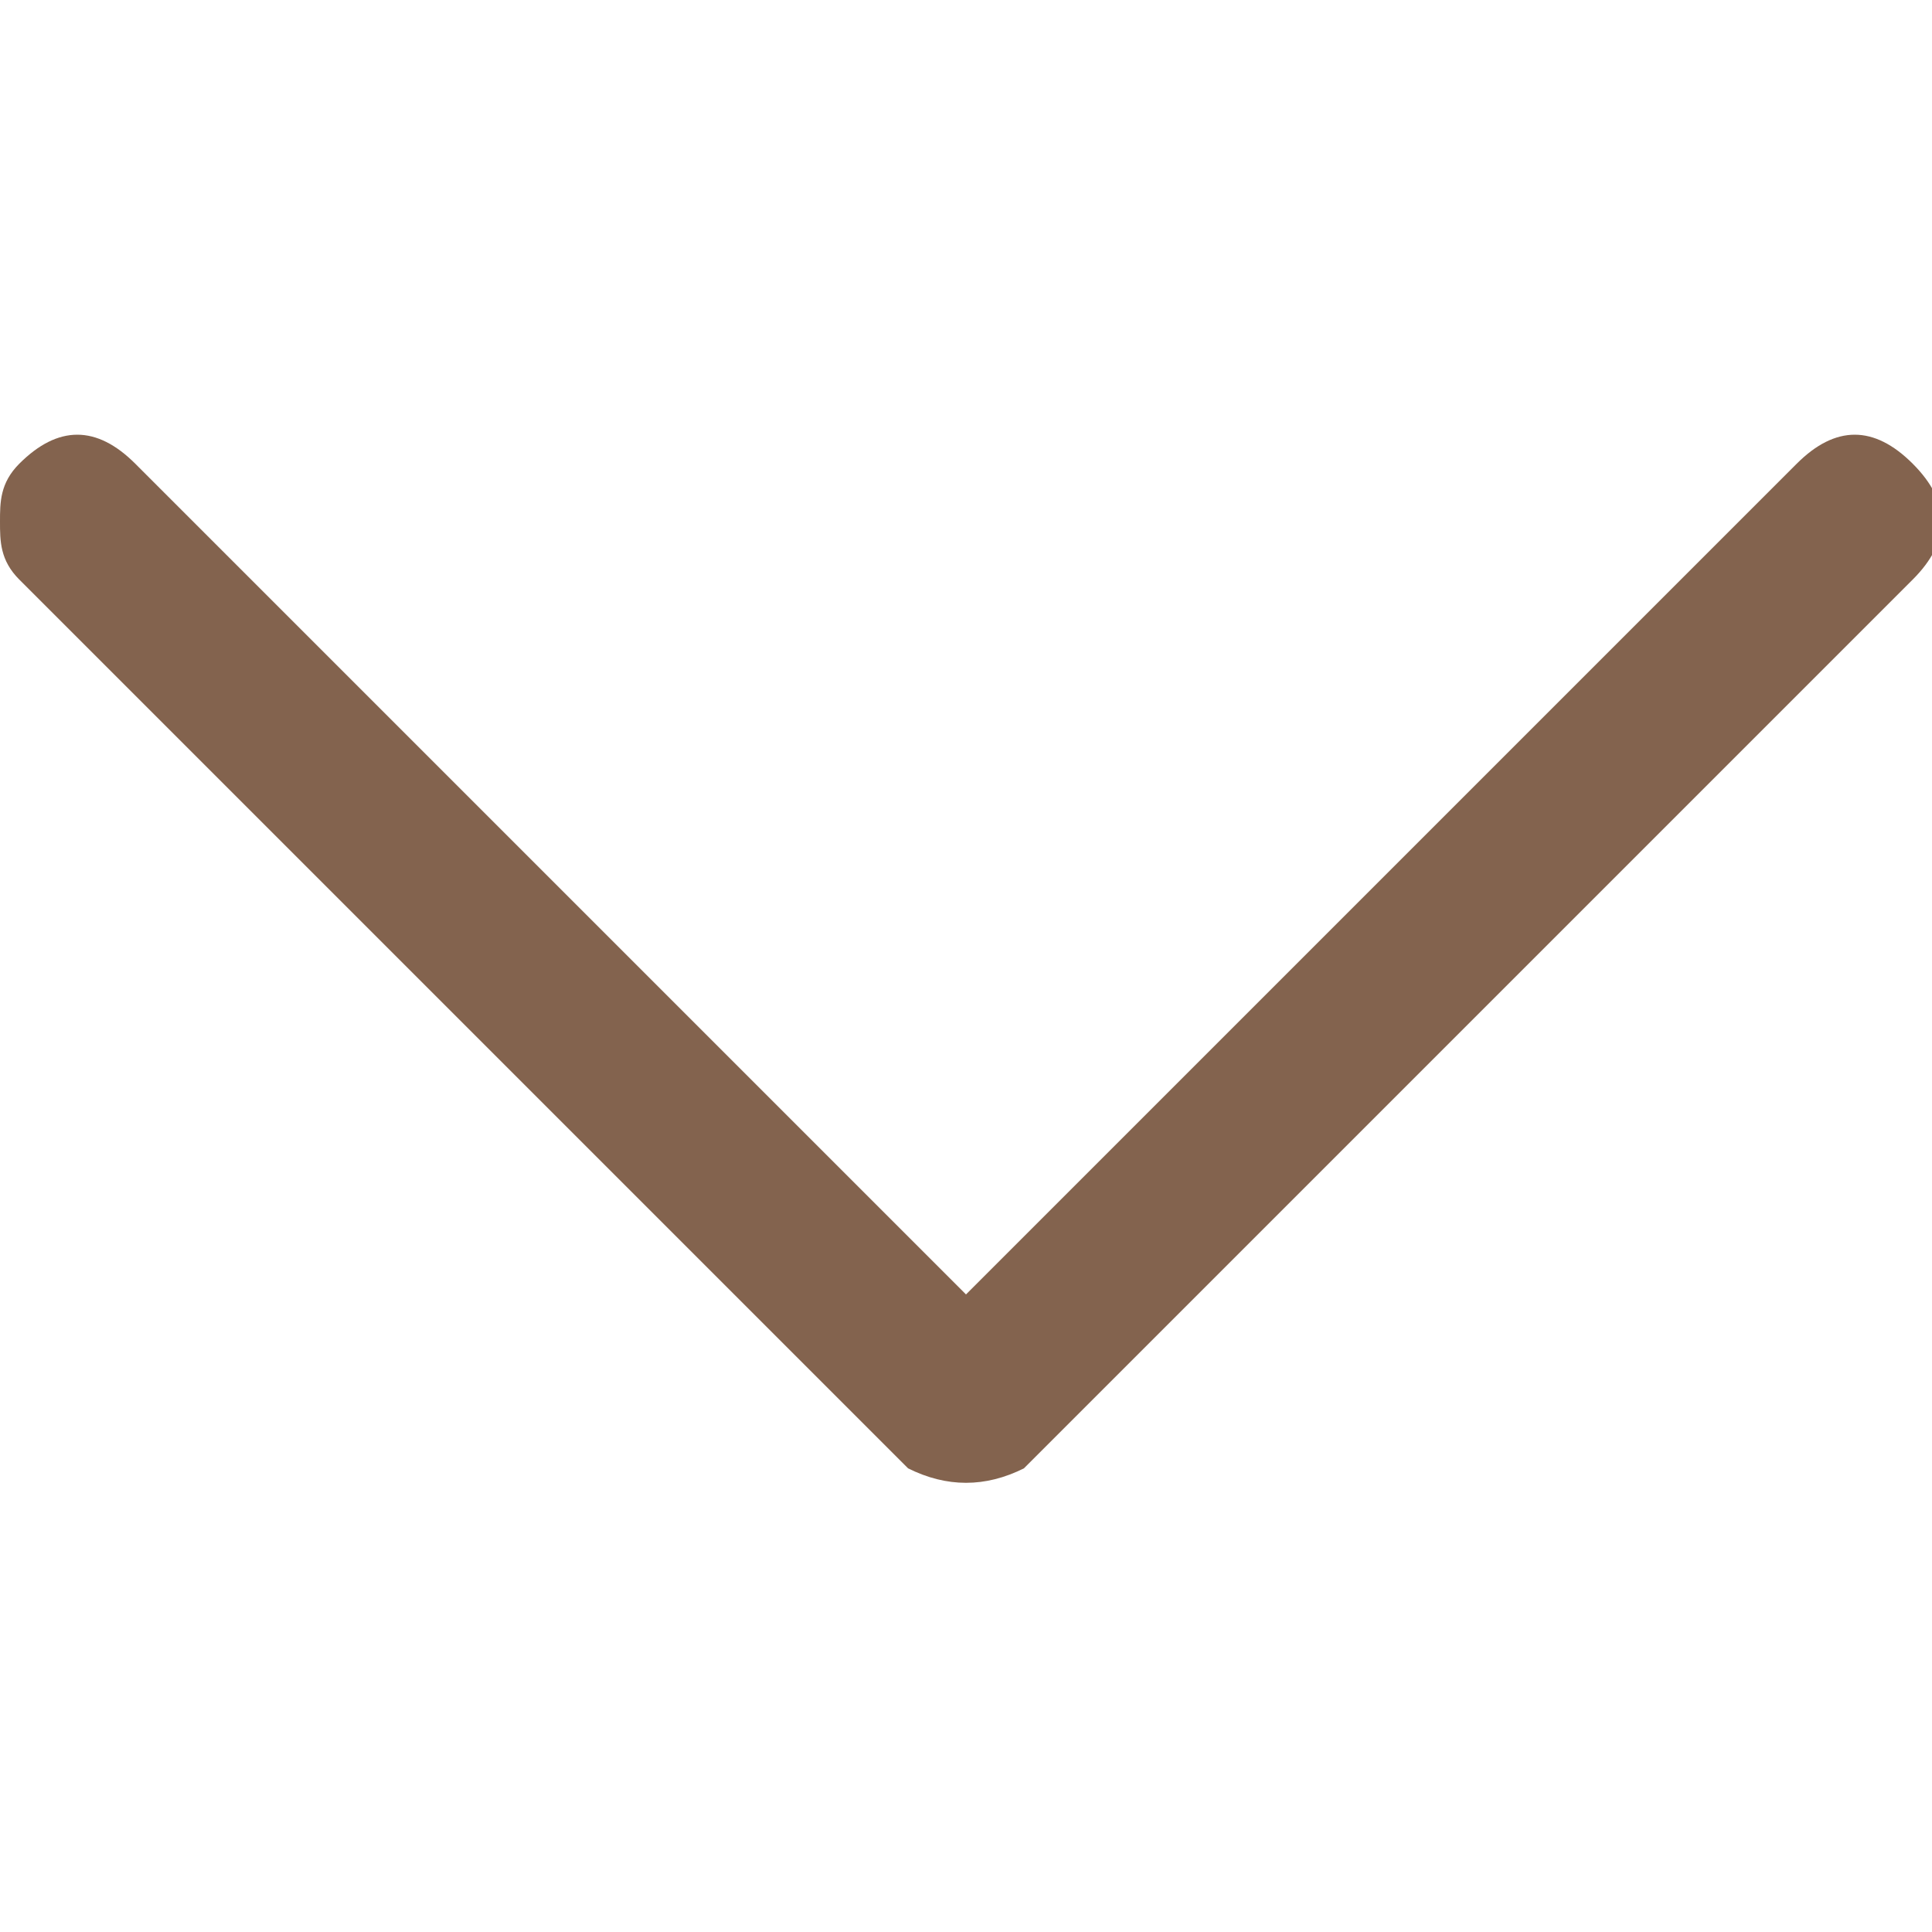 <?xml version="1.0" encoding="utf-8"?>
<!-- Generator: Adobe Illustrator 18.0.0, SVG Export Plug-In . SVG Version: 6.00 Build 0)  -->
<!DOCTYPE svg PUBLIC "-//W3C//DTD SVG 1.1//EN" "http://www.w3.org/Graphics/SVG/1.1/DTD/svg11.dtd">
<svg version="1.1" id="圖層_1" xmlns="http://www.w3.org/2000/svg" xmlns:xlink="http://www.w3.org/1999/xlink" x="0px" y="0px"
	 viewBox="0 0 10 10" enable-background="new 0 0 10 10" xml:space="preserve">
<g>
	<g>
		<g>
			<path fill="#83634e" d="M5.3,7.6L9.9,3c0.2-0.2,0.2-0.4,0-0.6c-0.2-0.2-0.4-0.2-0.6,0L5,6.7L0.7,2.4c-0.2-0.2-0.4-0.2-0.6,0
				C0,2.5,0,2.6,0,2.7C0,2.8,0,2.9,0.1,3l4.6,4.6C4.9,7.7,5.1,7.7,5.3,7.6z"/>
		</g>
	</g>
</g>
</svg>
